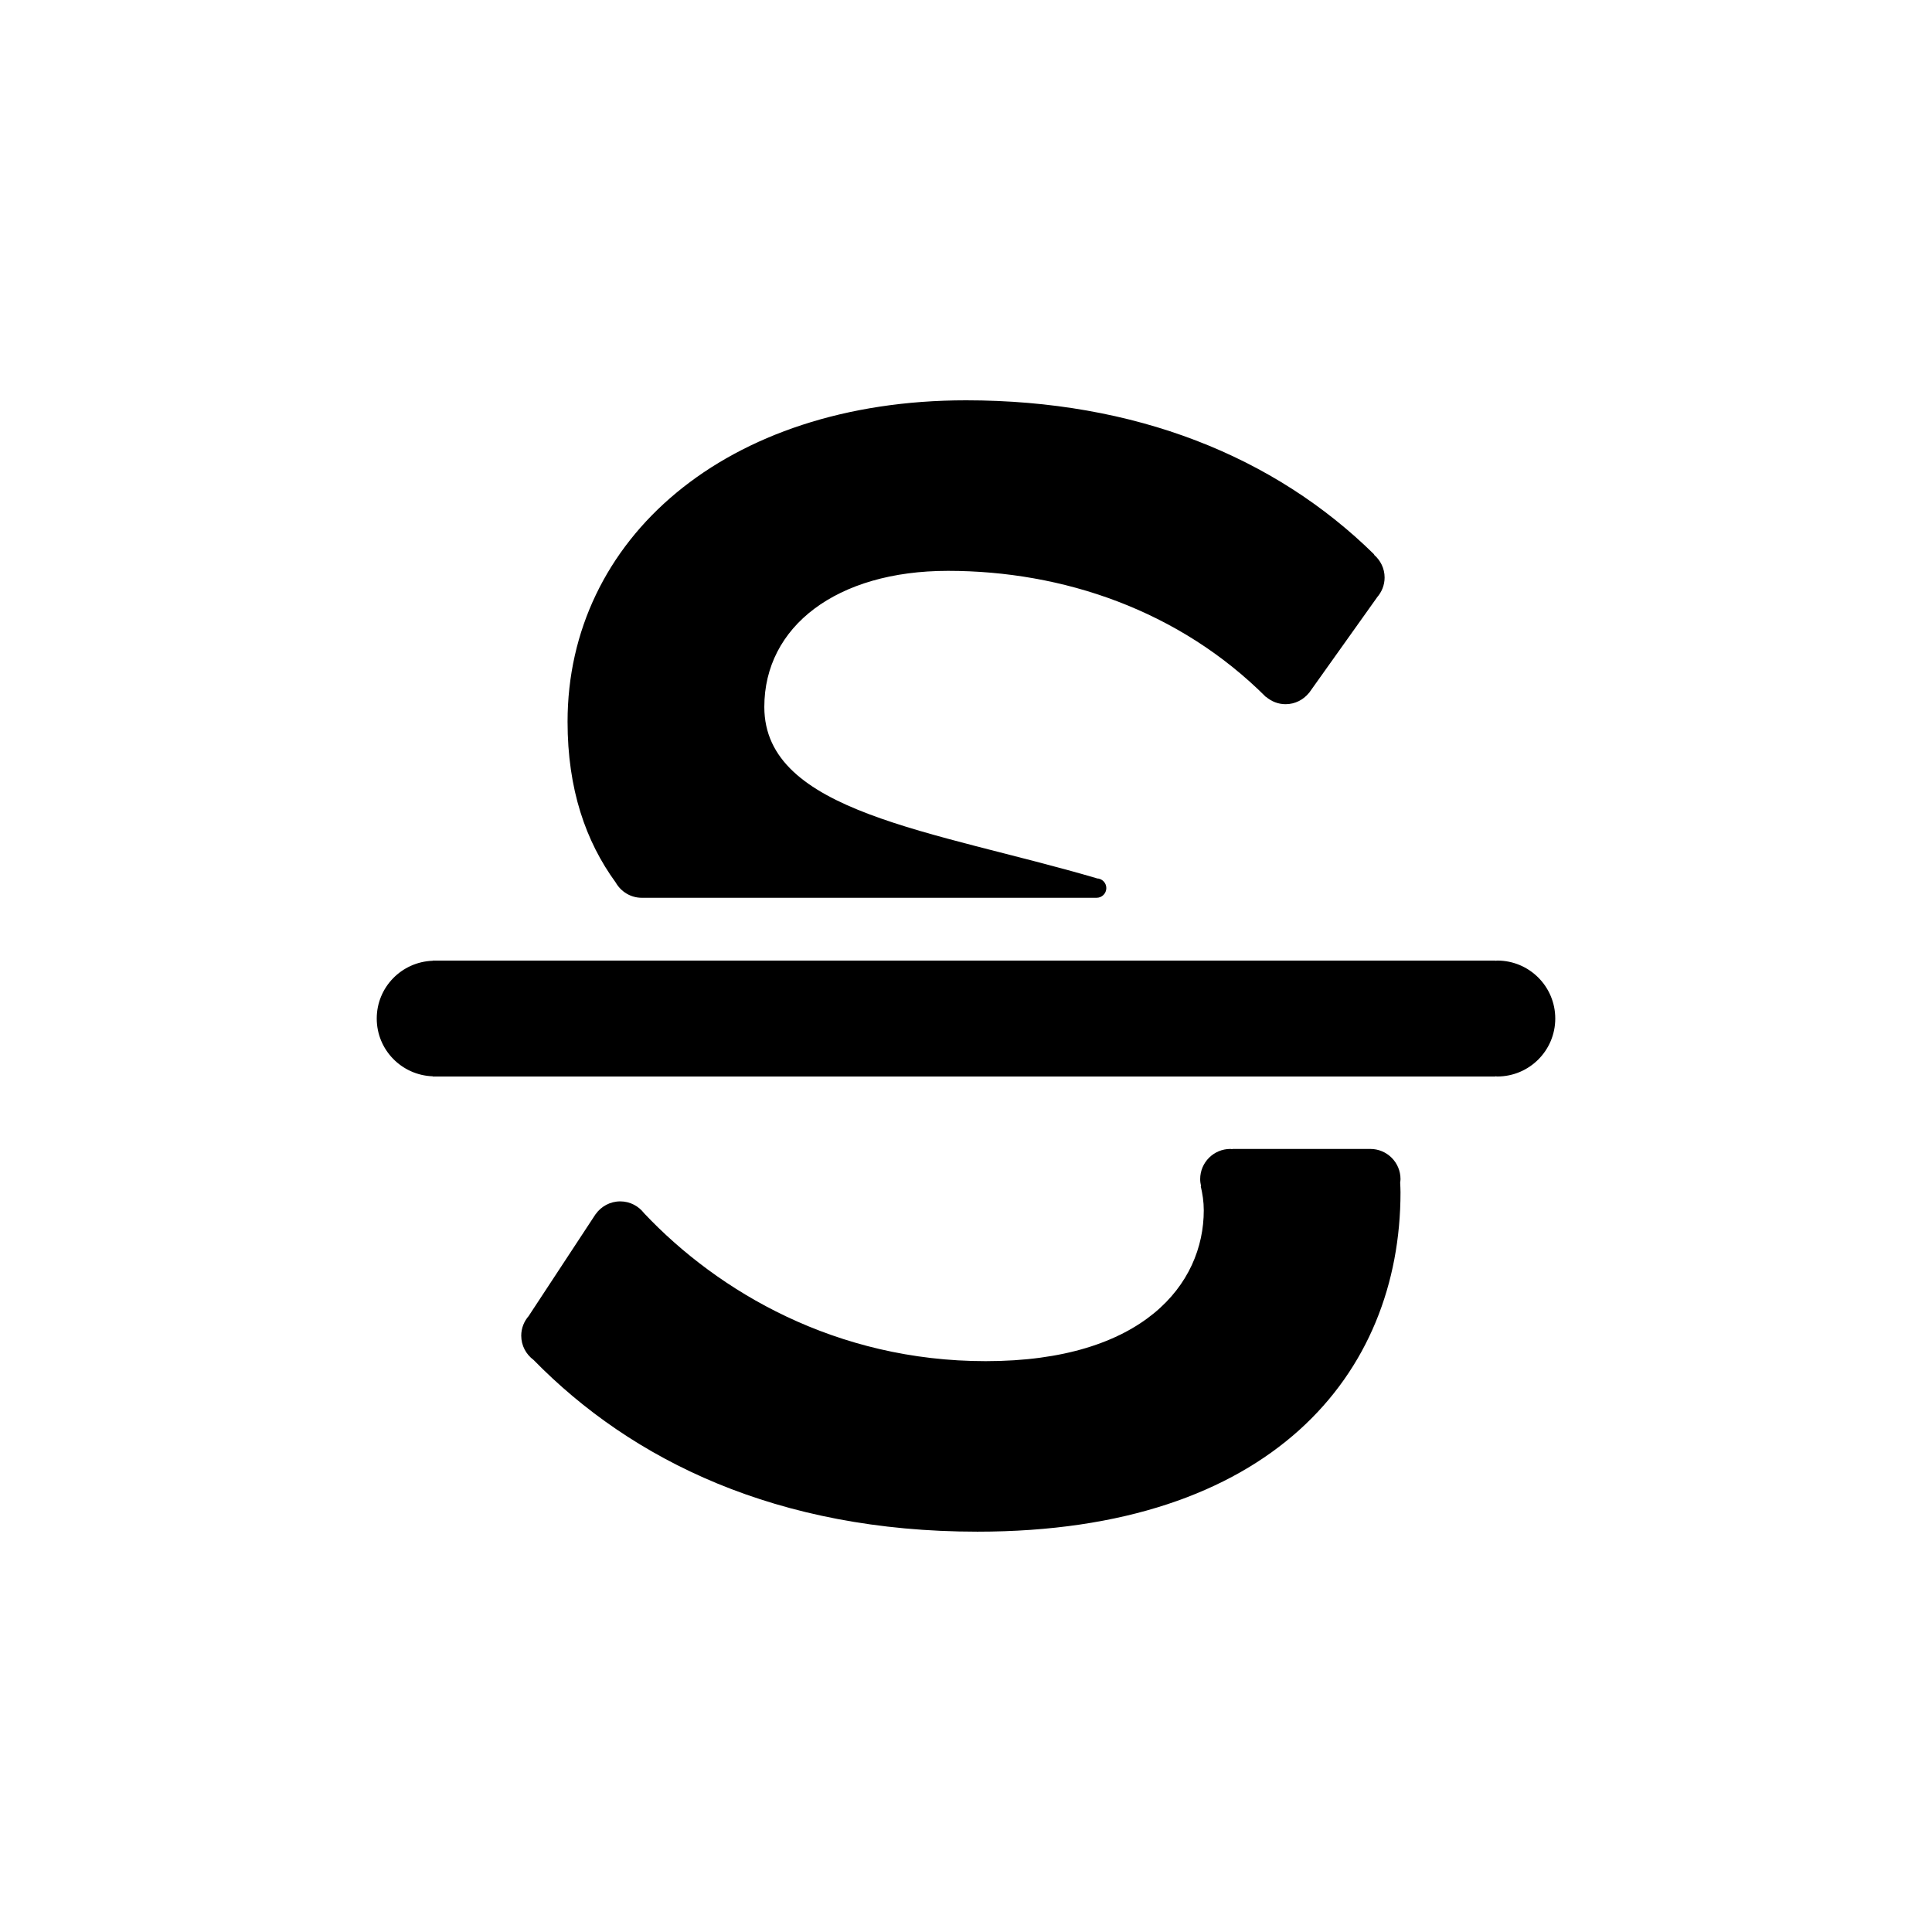 <?xml version="1.0" encoding="utf-8"?>

<!DOCTYPE svg PUBLIC "-//W3C//DTD SVG 1.1//EN" "http://www.w3.org/Graphics/SVG/1.1/DTD/svg11.dtd">
<!-- Скачано с сайта svg4.ru / Downloaded from svg4.ru -->
<svg fill="#000000" version="1.1" id="Layer_1" xmlns="http://www.w3.org/2000/svg" xmlns:xlink="http://www.w3.org/1999/xlink" 
	 width="800px" height="800px" viewBox="0 0 100 100" enable-background="new 0 0 100 100" xml:space="preserve">
<g>
	<path d="M77.5,49.719c-0.035,0-0.068,0.009-0.103,0.01v-0.01h-55v0.01c-1.608,0.056-2.897,1.368-2.897,2.99
		c0,1.621,1.289,2.934,2.897,2.99v0.01h55v-0.01c0.035,0.001,0.068,0.01,0.103,0.01c1.657,0,3-1.343,3-3
		C80.5,51.062,79.157,49.719,77.5,49.719z"/>
	<path d="M70.928,59.469h-7.14v0.011c-0.035-0.002-0.069-0.011-0.105-0.011c-0.863,0-1.562,0.699-1.562,1.562
		c0,0.126,0.019,0.247,0.047,0.365h-0.018c0.092,0.393,0.157,0.802,0.157,1.249c0,3.819-3.14,7.808-11.288,7.808
		c-7.741,0-13.842-3.592-17.678-7.653c-0.286-0.373-0.731-0.617-1.237-0.617c-0.528,0-0.992,0.264-1.275,0.664l-0.001-0.002
		l-0.01,0.015c-0.007,0.01-0.013,0.019-0.019,0.029l-3.425,5.212l0.003,0.001c-0.245,0.276-0.398,0.635-0.398,1.033
		c0,0.515,0.253,0.969,0.637,1.253c5.091,5.205,12.61,8.891,22.978,8.891c15.191,0,21.896-8.147,21.896-17.568
		c0-0.172-0.011-0.335-0.018-0.501c0.007-0.06,0.018-0.118,0.018-0.179C72.49,60.168,71.791,59.469,70.928,59.469z"/>
	<path d="M31.868,45.677c0.269,0.471,0.77,0.792,1.351,0.792h23.542c0.277,0,0.502-0.225,0.502-0.502
		c0-0.277-0.225-0.502-0.502-0.502v-0.008c-8.471-2.48-17.2-3.403-17.2-8.866c0-4.159,3.734-7.044,9.505-7.044
		c5.941,0,11.967,2.037,16.465,6.535l0.006-0.008c0.272,0.231,0.62,0.375,1.005,0.375c0.491,0,0.923-0.231,1.21-0.584l0.002,0.003
		l0.028-0.039c0.028-0.037,0.056-0.074,0.081-0.114l3.409-4.788l-0.003-0.001c0.245-0.276,0.398-0.635,0.398-1.033
		c0-0.473-0.215-0.892-0.547-1.178l0.011-0.015C65.956,23.606,58.742,20.72,50,20.72c-12.476,0-20.623,7.214-20.623,16.634
		C29.377,40.853,30.316,43.549,31.868,45.677L31.868,45.677z"/>
</g>
</svg>